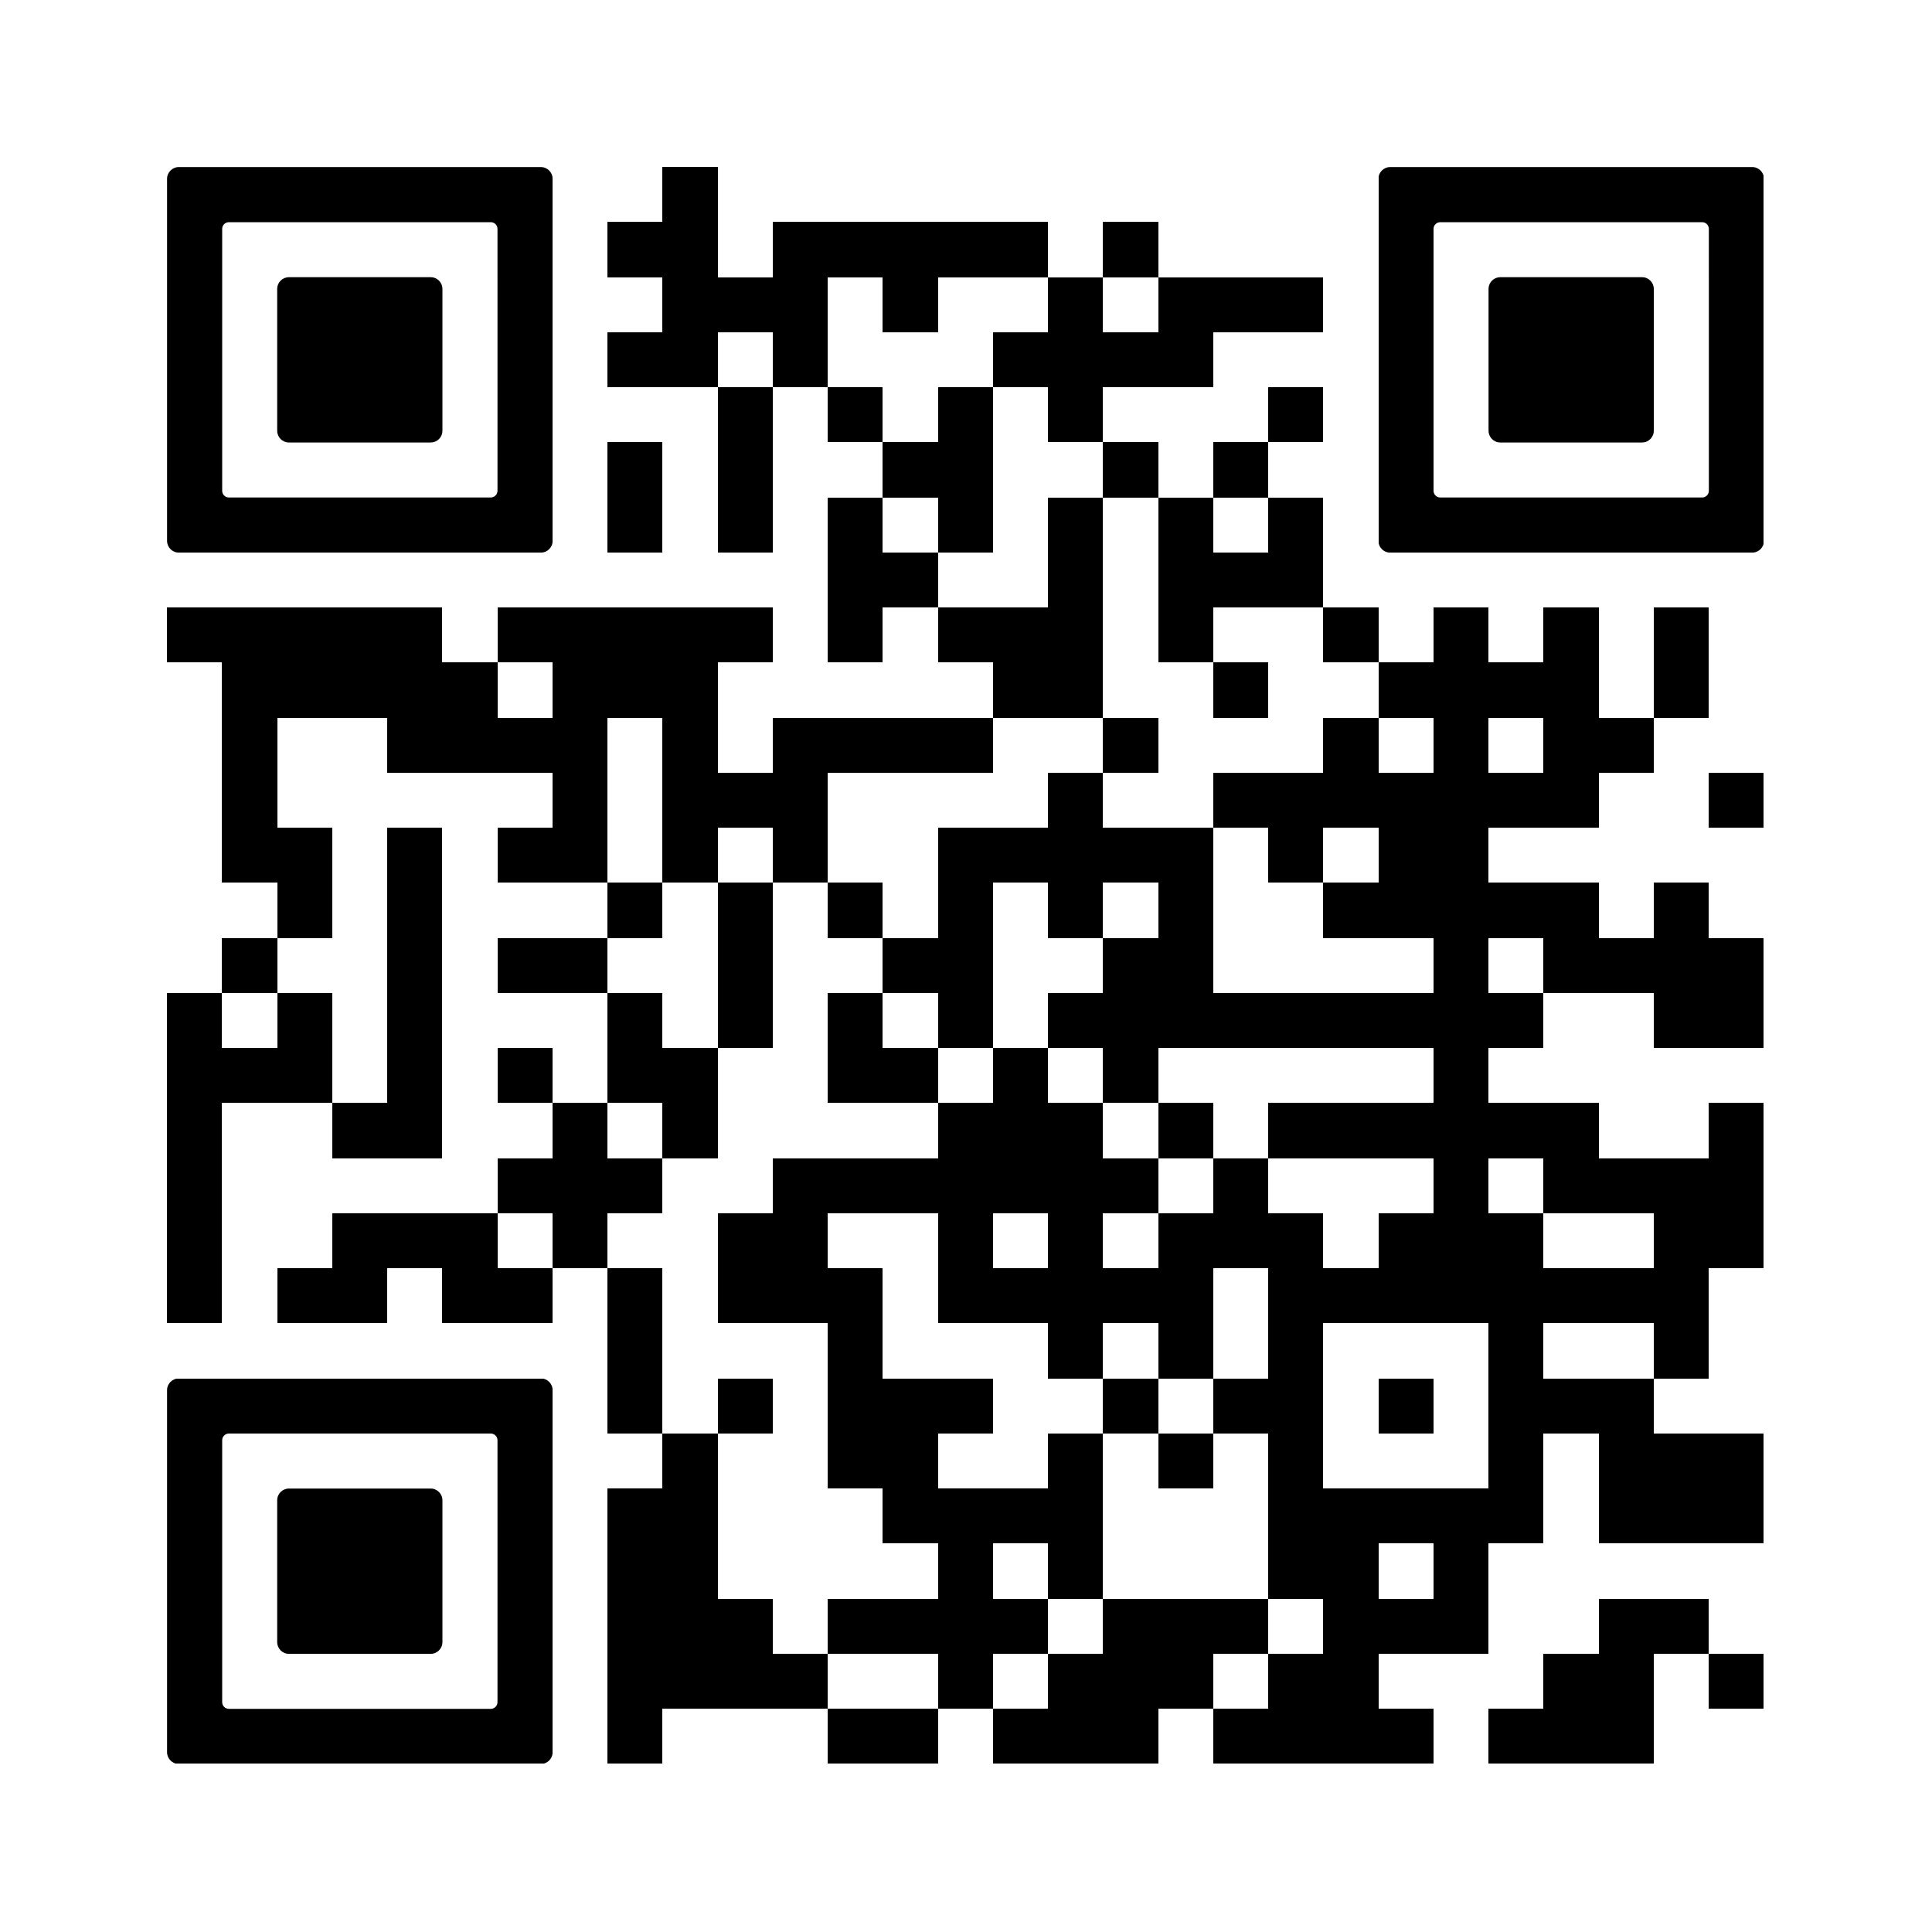<svg version="1.0" xmlns="http://www.w3.org/2000/svg" xmlns:xlink="http://www.w3.org/1999/xlink" viewBox="0 0 100 100"><rect x="0" y="0" width="100" height="100" fill="#808080" stroke="none"/><svg xmlns="http://www.w3.org/2000/svg" xmlns:xlink="http://www.w3.org/1999/xlink" width="100" height="100" viewBox="0 0 2000 2000" shape-rendering="crispEdges"><path fill="#fff" d="M0 0h2000v2000H0z"/><path d="M686 173h57v57h-57zM629 230h57v57h-57zM686 230h57v57h-57zM800 230h57v57h-57zM857 230h57v57h-57zM914 230h57v57h-57zM971 230h57v57h-57zM1028 230h57v57h-57zM1142 230h57v57h-57zM686 287h57v57h-57zM743 287h57v57h-57zM800 287h57v57h-57zM914 287h57v57h-57zM1085 287h57v57h-57zM1199 287h57v57h-57zM1256 287h57v57h-57zM1313 287h57v57h-57zM629 344h57v57h-57zM686 344h57v57h-57zM800 344h57v57h-57zM1028 344h57v57h-57zM1085 344h57v57h-57zM1142 344h57v57h-57zM1199 344h57v57h-57zM743 401h57v57h-57zM857 401h57v57h-57zM971 401h57v57h-57zM1085 401h57v57h-57zM1313 401h57v57h-57zM629 458h57v57h-57zM743 458h57v57h-57zM914 458h57v57h-57zM971 458h57v57h-57zM1142 458h57v57h-57zM1256 458h57v57h-57zM629 515h57v57h-57zM743 515h57v57h-57zM857 515h57v57h-57zM971 515h57v57h-57zM1085 515h57v57h-57zM1199 515h57v57h-57zM1313 515h57v57h-57zM857 572h57v57h-57zM914 572h57v57h-57zM1085 572h57v57h-57zM1199 572h57v57h-57zM1256 572h57v57h-57zM1313 572h57v57h-57zM173 629h57v57h-57zM230 629h57v57h-57zM287 629h57v57h-57zM344 629h57v57h-57zM401 629h57v57h-57zM515 629h57v57h-57zM572 629h57v57h-57zM629 629h57v57h-57zM686 629h57v57h-57zM743 629h57v57h-57zM857 629h57v57h-57zM971 629h57v57h-57zM1028 629h57v57h-57zM1085 629h57v57h-57zM1199 629h57v57h-57zM1370 629h57v57h-57zM1484 629h57v57h-57zM1598 629h57v57h-57zM1712 629h57v57h-57zM230 686h57v57h-57zM287 686h57v57h-57zM344 686h57v57h-57zM401 686h57v57h-57zM458 686h57v57h-57zM572 686h57v57h-57zM629 686h57v57h-57zM686 686h57v57h-57zM1028 686h57v57h-57zM1085 686h57v57h-57zM1256 686h57v57h-57zM1427 686h57v57h-57zM1484 686h57v57h-57zM1541 686h57v57h-57zM1598 686h57v57h-57zM1712 686h57v57h-57zM230 743h57v57h-57zM401 743h57v57h-57zM458 743h57v57h-57zM515 743h57v57h-57zM572 743h57v57h-57zM686 743h57v57h-57zM800 743h57v57h-57zM857 743h57v57h-57zM914 743h57v57h-57zM971 743h57v57h-57zM1142 743h57v57h-57zM1370 743h57v57h-57zM1484 743h57v57h-57zM1598 743h57v57h-57zM1655 743h57v57h-57zM230 800h57v57h-57zM572 800h57v57h-57zM686 800h57v57h-57zM743 800h57v57h-57zM800 800h57v57h-57zM1085 800h57v57h-57zM1256 800h57v57h-57zM1313 800h57v57h-57zM1370 800h57v57h-57zM1427 800h57v57h-57zM1484 800h57v57h-57zM1541 800h57v57h-57zM1598 800h57v57h-57zM1769 800h57v57h-57zM230 857h57v57h-57zM287 857h57v57h-57zM401 857h57v57h-57zM515 857h57v57h-57zM572 857h57v57h-57zM686 857h57v57h-57zM800 857h57v57h-57zM971 857h57v57h-57zM1028 857h57v57h-57zM1085 857h57v57h-57zM1142 857h57v57h-57zM1199 857h57v57h-57zM1313 857h57v57h-57zM1427 857h57v57h-57zM1484 857h57v57h-57zM287 914h57v57h-57zM401 914h57v57h-57zM629 914h57v57h-57zM743 914h57v57h-57zM857 914h57v57h-57zM971 914h57v57h-57zM1085 914h57v57h-57zM1199 914h57v57h-57zM1370 914h57v57h-57zM1427 914h57v57h-57zM1484 914h57v57h-57zM1541 914h57v57h-57zM1598 914h57v57h-57zM1712 914h57v57h-57zM230 971h57v57h-57zM401 971h57v57h-57zM515 971h57v57h-57zM572 971h57v57h-57zM743 971h57v57h-57zM914 971h57v57h-57zM971 971h57v57h-57zM1142 971h57v57h-57zM1199 971h57v57h-57zM1484 971h57v57h-57zM1598 971h57v57h-57zM1655 971h57v57h-57zM1712 971h57v57h-57zM1769 971h57v57h-57zM173 1028h57v57h-57zM287 1028h57v57h-57zM401 1028h57v57h-57zM629 1028h57v57h-57zM743 1028h57v57h-57zM857 1028h57v57h-57zM971 1028h57v57h-57zM1085 1028h57v57h-57zM1142 1028h57v57h-57zM1199 1028h57v57h-57zM1256 1028h57v57h-57zM1313 1028h57v57h-57zM1370 1028h57v57h-57zM1427 1028h57v57h-57zM1484 1028h57v57h-57zM1541 1028h57v57h-57zM1712 1028h57v57h-57zM1769 1028h57v57h-57zM173 1085h57v57h-57zM230 1085h57v57h-57zM287 1085h57v57h-57zM401 1085h57v57h-57zM515 1085h57v57h-57zM629 1085h57v57h-57zM686 1085h57v57h-57zM857 1085h57v57h-57zM914 1085h57v57h-57zM1028 1085h57v57h-57zM1142 1085h57v57h-57zM1484 1085h57v57h-57zM173 1142h57v57h-57zM344 1142h57v57h-57zM401 1142h57v57h-57zM572 1142h57v57h-57zM686 1142h57v57h-57zM971 1142h57v57h-57zM1028 1142h57v57h-57zM1085 1142h57v57h-57zM1199 1142h57v57h-57zM1313 1142h57v57h-57zM1370 1142h57v57h-57zM1427 1142h57v57h-57zM1484 1142h57v57h-57zM1541 1142h57v57h-57zM1598 1142h57v57h-57zM1769 1142h57v57h-57zM173 1199h57v57h-57zM515 1199h57v57h-57zM572 1199h57v57h-57zM629 1199h57v57h-57zM800 1199h57v57h-57zM857 1199h57v57h-57zM914 1199h57v57h-57zM971 1199h57v57h-57zM1028 1199h57v57h-57zM1085 1199h57v57h-57zM1142 1199h57v57h-57zM1256 1199h57v57h-57zM1484 1199h57v57h-57zM1598 1199h57v57h-57zM1655 1199h57v57h-57zM1712 1199h57v57h-57zM1769 1199h57v57h-57zM173 1256h57v57h-57zM344 1256h57v57h-57zM401 1256h57v57h-57zM458 1256h57v57h-57zM572 1256h57v57h-57zM743 1256h57v57h-57zM800 1256h57v57h-57zM971 1256h57v57h-57zM1085 1256h57v57h-57zM1199 1256h57v57h-57zM1256 1256h57v57h-57zM1313 1256h57v57h-57zM1427 1256h57v57h-57zM1484 1256h57v57h-57zM1541 1256h57v57h-57zM1712 1256h57v57h-57zM1769 1256h57v57h-57zM173 1313h57v57h-57zM287 1313h57v57h-57zM344 1313h57v57h-57zM458 1313h57v57h-57zM515 1313h57v57h-57zM629 1313h57v57h-57zM743 1313h57v57h-57zM800 1313h57v57h-57zM857 1313h57v57h-57zM971 1313h57v57h-57zM1028 1313h57v57h-57zM1085 1313h57v57h-57zM1142 1313h57v57h-57zM1199 1313h57v57h-57zM1313 1313h57v57h-57zM1370 1313h57v57h-57zM1427 1313h57v57h-57zM1484 1313h57v57h-57zM1541 1313h57v57h-57zM1598 1313h57v57h-57zM1655 1313h57v57h-57zM1712 1313h57v57h-57zM629 1370h57v57h-57zM857 1370h57v57h-57zM1085 1370h57v57h-57zM1199 1370h57v57h-57zM1313 1370h57v57h-57zM1541 1370h57v57h-57zM1712 1370h57v57h-57zM629 1427h57v57h-57zM743 1427h57v57h-57zM857 1427h57v57h-57zM914 1427h57v57h-57zM971 1427h57v57h-57zM1142 1427h57v57h-57zM1256 1427h57v57h-57zM1313 1427h57v57h-57zM1427 1427h57v57h-57zM1541 1427h57v57h-57zM1598 1427h57v57h-57zM1655 1427h57v57h-57zM686 1484h57v57h-57zM857 1484h57v57h-57zM914 1484h57v57h-57zM1085 1484h57v57h-57zM1199 1484h57v57h-57zM1313 1484h57v57h-57zM1541 1484h57v57h-57zM1655 1484h57v57h-57zM1712 1484h57v57h-57zM1769 1484h57v57h-57zM629 1541h57v57h-57zM686 1541h57v57h-57zM914 1541h57v57h-57zM971 1541h57v57h-57zM1028 1541h57v57h-57zM1085 1541h57v57h-57zM1313 1541h57v57h-57zM1370 1541h57v57h-57zM1427 1541h57v57h-57zM1484 1541h57v57h-57zM1541 1541h57v57h-57zM1655 1541h57v57h-57zM1712 1541h57v57h-57zM1769 1541h57v57h-57zM629 1598h57v57h-57zM686 1598h57v57h-57zM971 1598h57v57h-57zM1085 1598h57v57h-57zM1313 1598h57v57h-57zM1370 1598h57v57h-57zM1484 1598h57v57h-57zM629 1655h57v57h-57zM686 1655h57v57h-57zM743 1655h57v57h-57zM857 1655h57v57h-57zM914 1655h57v57h-57zM971 1655h57v57h-57zM1028 1655h57v57h-57zM1142 1655h57v57h-57zM1199 1655h57v57h-57zM1256 1655h57v57h-57zM1370 1655h57v57h-57zM1427 1655h57v57h-57zM1484 1655h57v57h-57zM1655 1655h57v57h-57zM1712 1655h57v57h-57zM629 1712h57v57h-57zM686 1712h57v57h-57zM743 1712h57v57h-57zM800 1712h57v57h-57zM971 1712h57v57h-57zM1085 1712h57v57h-57zM1142 1712h57v57h-57zM1199 1712h57v57h-57zM1313 1712h57v57h-57zM1370 1712h57v57h-57zM1598 1712h57v57h-57zM1655 1712h57v57h-57zM1769 1712h57v57h-57zM629 1769h57v57h-57zM857 1769h57v57h-57zM914 1769h57v57h-57zM1028 1769h57v57h-57zM1085 1769h57v57h-57zM1142 1769h57v57h-57zM1256 1769h57v57h-57zM1313 1769h57v57h-57zM1370 1769h57v57h-57zM1427 1769h57v57h-57zM1541 1769h57v57h-57zM1598 1769h57v57h-57zM1655 1769h57v57h-57z"/><svg x="173" y="173" viewBox="0 0 700 700" width="399" height="399" shape-rendering="auto"><path d="M21.2-.1C9.5-.1-.1 9.5-.1 21.2V678.8c0 11.7 9.5 21.3 21.3 21.3h657.6c11.7 0 21.3-9.5 21.3-21.3V21.2c0-11.7-9.5-21.3-21.3-21.3H21.2zM600 200v387.8c0 6.8-5.5 12.2-12.2 12.2H112.2c-6.8 0-12.2-5.5-12.2-12.2V112.2c0-6.8 5.5-12.2 12.2-12.2h475.6c6.8 0 12.2 5.5 12.2 12.2V200z"/></svg><svg x="173" y="173" viewBox="0 0 700 700" width="399" height="399" shape-rendering="auto"><path d="M500 400V221.2c0-11.7-9.5-21.3-21.3-21.3H221.2c-11.7 0-21.3 9.5-21.3 21.3v257.6c0 11.7 9.5 21.3 21.3 21.3h257.5c11.7 0 21.3-9.5 21.3-21.3V400z"/></svg><svg x="1427" y="173" viewBox="0 0 700 700" width="399" height="399" shape-rendering="auto"><path d="M21.2-.1C9.5-.1-.1 9.5-.1 21.2V678.8c0 11.7 9.5 21.3 21.3 21.3h657.6c11.7 0 21.3-9.5 21.3-21.3V21.2c0-11.7-9.5-21.3-21.3-21.3H21.2zM600 200v387.8c0 6.8-5.5 12.2-12.2 12.2H112.2c-6.8 0-12.2-5.5-12.2-12.2V112.2c0-6.8 5.5-12.2 12.2-12.2h475.6c6.8 0 12.2 5.5 12.2 12.2V200z"/></svg><svg x="1427" y="173" viewBox="0 0 700 700" width="399" height="399" shape-rendering="auto"><path d="M500 400V221.2c0-11.7-9.5-21.3-21.3-21.3H221.2c-11.7 0-21.3 9.5-21.3 21.3v257.6c0 11.7 9.5 21.3 21.3 21.3h257.5c11.7 0 21.3-9.5 21.3-21.3V400z"/></svg><svg x="173" y="1427" viewBox="0 0 700 700" width="399" height="399" shape-rendering="auto"><path d="M21.2-.1C9.5-.1-.1 9.5-.1 21.2V678.8c0 11.7 9.5 21.3 21.3 21.3h657.6c11.7 0 21.3-9.5 21.3-21.3V21.2c0-11.7-9.5-21.3-21.3-21.3H21.2zM600 200v387.8c0 6.8-5.5 12.2-12.2 12.2H112.2c-6.8 0-12.2-5.5-12.2-12.2V112.2c0-6.8 5.5-12.2 12.2-12.2h475.6c6.8 0 12.2 5.5 12.2 12.2V200z"/></svg><svg x="173" y="1427" viewBox="0 0 700 700" width="399" height="399" shape-rendering="auto"><path d="M500 400V221.2c0-11.7-9.5-21.3-21.3-21.3H221.2c-11.7 0-21.3 9.5-21.3 21.3v257.6c0 11.7 9.5 21.3 21.3 21.3h257.5c11.7 0 21.3-9.5 21.3-21.3V400z"/></svg></svg></svg>
